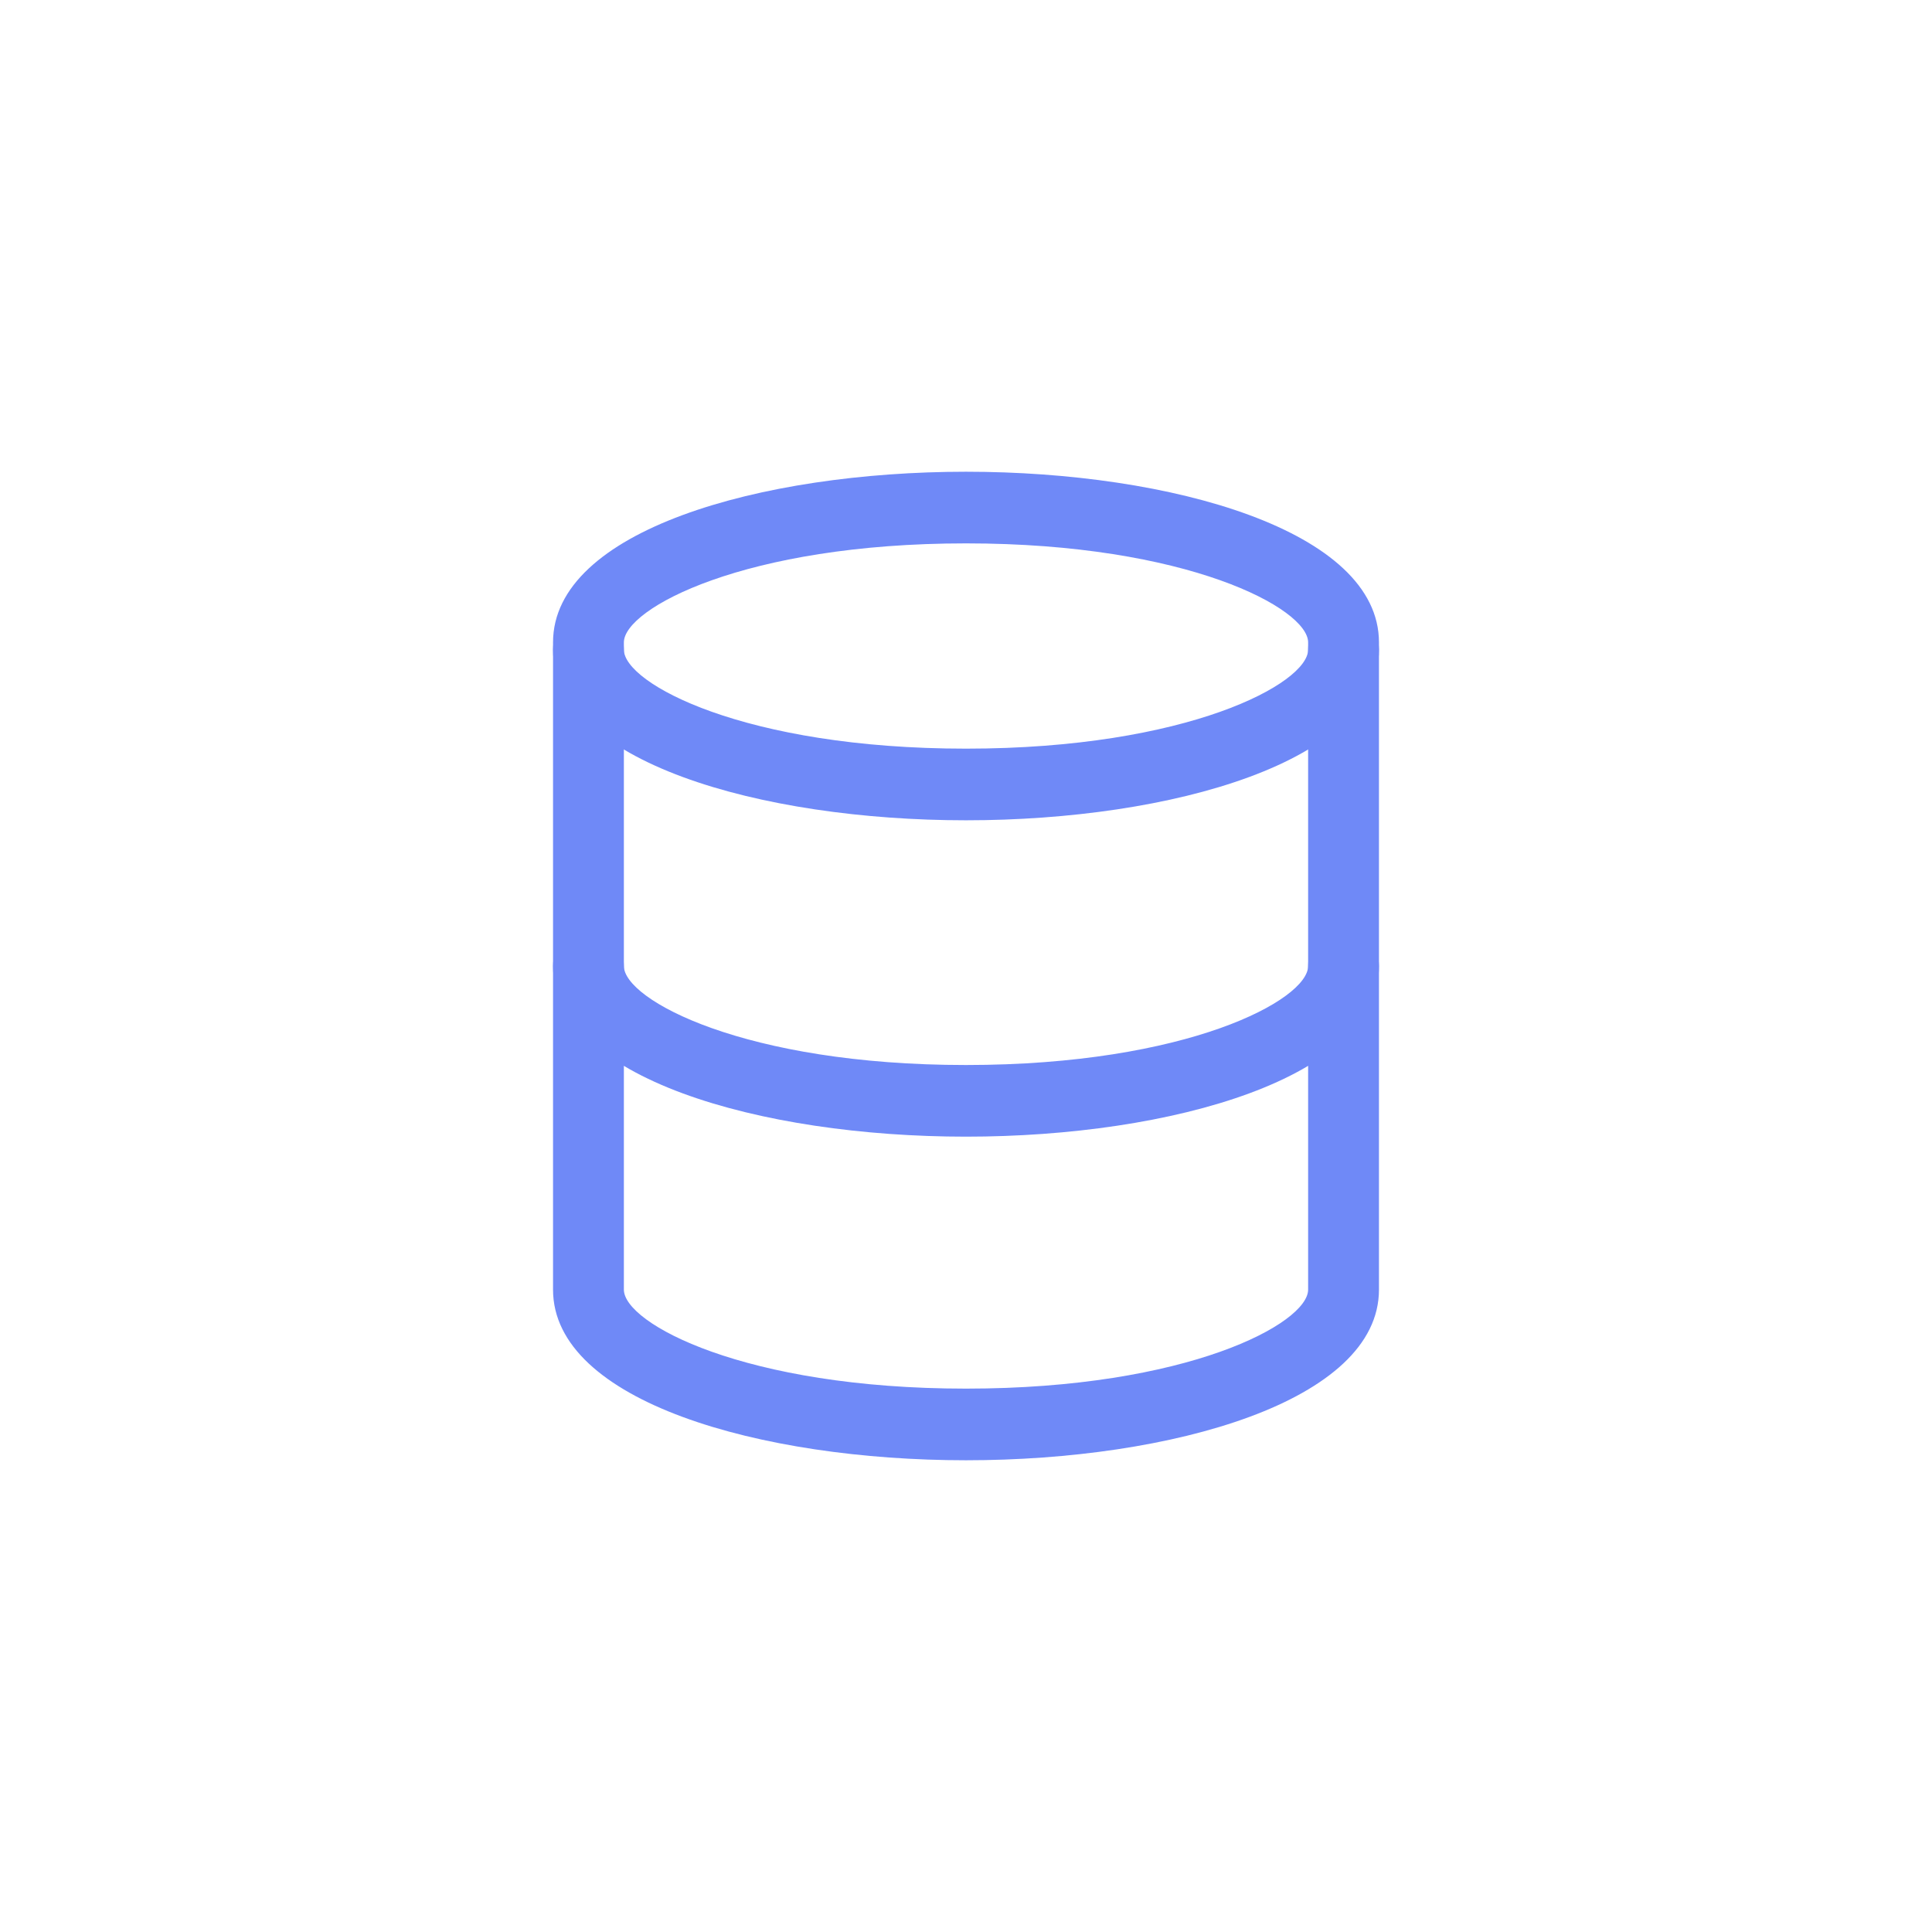 <?xml version="1.0" encoding="UTF-8"?>
<svg id="Layer_26" data-name="Layer 26" xmlns="http://www.w3.org/2000/svg" viewBox="0 0 24 24">
  <defs>
    <style>
      .cls-1 {
        fill: #6f89f7;
      }
    </style>
  </defs>
  <path class="cls-1" d="M12,18.14c-2.55,0-5.13-.73-5.13-2.12V7.98c0-1.39,2.58-2.12,5.13-2.12s5.13.73,5.13,2.12v8.04c0,1.39-2.58,2.12-5.13,2.12ZM12,6.75c-2.75,0-4.25.81-4.25,1.23v8.04c0,.42,1.5,1.23,4.25,1.23s4.25-.81,4.25-1.23V7.98c0-.42-1.5-1.23-4.25-1.23Z"/>
  <path class="cls-1" d="M12,10.19c-2.55,0-5.13-.73-5.13-2.12,0-.25.2-.44.44-.44s.44.2.44.44c0,.42,1.5,1.23,4.25,1.23s4.25-.81,4.25-1.23c0-.25.2-.44.44-.44s.44.2.44.44c0,1.39-2.58,2.12-5.13,2.12Z"/>
  <path class="cls-1" d="M12,14.12c-2.55,0-5.13-.73-5.13-2.12,0-.25.2-.44.44-.44s.44.2.44.44c0,.42,1.5,1.23,4.25,1.23s4.25-.81,4.25-1.23c0-.25.2-.44.44-.44s.44.2.44.44c0,1.39-2.58,2.12-5.13,2.12Z"/>
</svg>